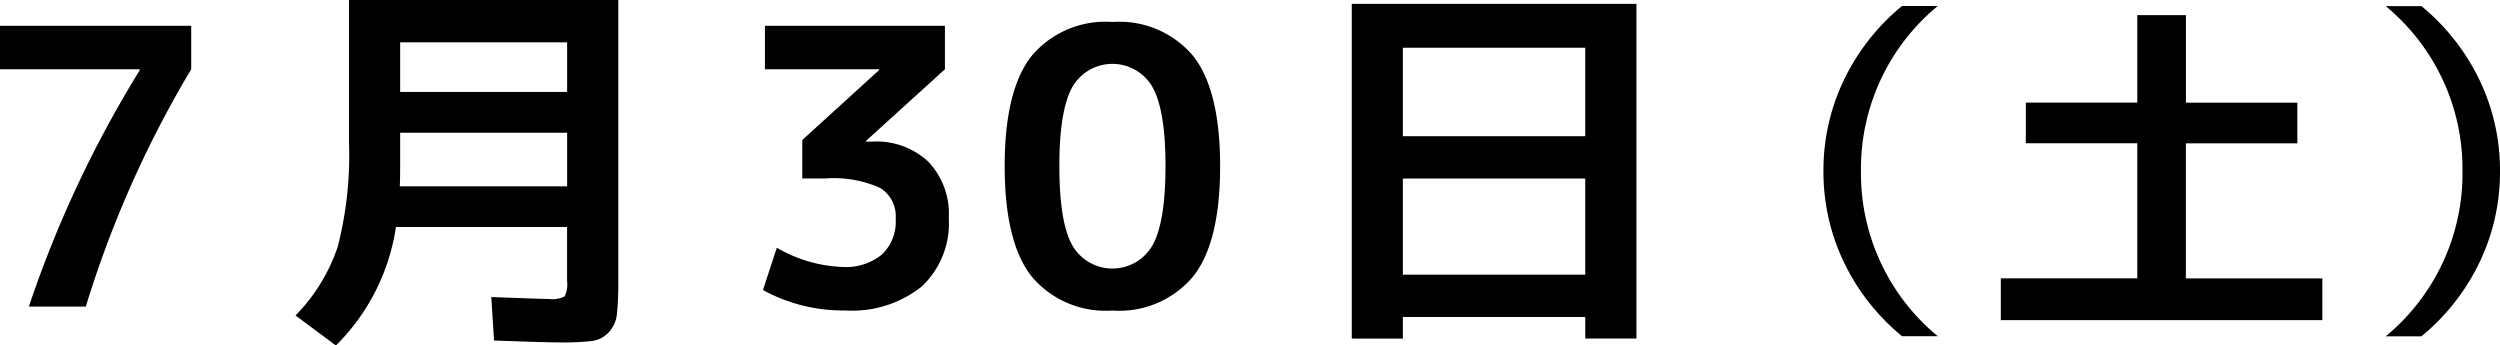 <svg xmlns="http://www.w3.org/2000/svg" viewBox="0 0 181.95 25.145"><g id="レイヤー_2" data-name="レイヤー 2"><g id="artwork"><path d="M0,1.876H13.916V5.04A78.227,78.227,0,0,0,6.244,22.316H2.1A82.7,82.7,0,0,1,10.164,5.124V5.04H0Z"/><path d="M24.448,25.145l-2.94-2.185a13.09,13.09,0,0,0,3.066-4.983A26.673,26.673,0,0,0,25.4,10.36V0H45V20.356a22.891,22.891,0,0,1-.1,2.506,2.28,2.28,0,0,1-.6,1.33,2.03,2.03,0,0,1-1.246.63,19.682,19.682,0,0,1-2.338.1q-.924,0-4.76-.14l-.2-3.164q3.7.141,4.2.141a2,2,0,0,0,1.134-.183,2.012,2.012,0,0,0,.182-1.134V16.521H28.816A15.312,15.312,0,0,1,24.448,25.145ZM29.124,9.66v2.3q0,1.094-.028,1.6h12.18V9.66Zm0-2.968H41.276V3.08H29.124Z"/><path d="M55.672,1.876h13.1V5.04l-5.739,5.208v.057h.475a5.516,5.516,0,0,1,4.06,1.469,5.515,5.515,0,0,1,1.485,4.1,6.32,6.32,0,0,1-1.96,4.971,8.135,8.135,0,0,1-5.6,1.75,12.129,12.129,0,0,1-5.965-1.485l1.009-3.08a10.232,10.232,0,0,0,4.788,1.4,4.156,4.156,0,0,0,2.856-.9,3.3,3.3,0,0,0,1.007-2.6,2.43,2.43,0,0,0-1.133-2.254,8.281,8.281,0,0,0-3.991-.687H58.389v-2.8l5.6-5.095V5.04H55.672Z"/><path d="M75.066,4.089A7.016,7.016,0,0,1,80.96,1.6a7.013,7.013,0,0,1,5.894,2.492Q88.8,6.581,88.8,12.1T86.854,20.1A7.014,7.014,0,0,1,80.96,22.6,7.016,7.016,0,0,1,75.066,20.1q-1.945-2.491-1.945-8.007T75.066,4.089Zm2.982,13.775a3.365,3.365,0,0,0,5.825,0q.951-1.68.952-5.767t-.952-5.769a3.365,3.365,0,0,0-5.825,0Q77.1,8.008,77.1,12.1T78.048,17.864Z"/><path d="M98.381.28H119.1V24.641h-3.724V23.072H102.1v1.569H98.381ZM102.1,9.912h13.273V3.473H102.1Zm0,3.08v7h13.273v-7Z"/><path d="M135.441,12.456a15.35,15.35,0,0,0,5.59,12.013h-2.6a15.8,15.8,0,0,1-4.238-5.4,15.172,15.172,0,0,1-1.482-6.617,15.171,15.171,0,0,1,1.482-6.616,15.812,15.812,0,0,1,4.238-5.4h2.6A15.349,15.349,0,0,0,135.441,12.456Z"/><path d="M159.092,1.1v6.37H167.2v2.964h-8.112v9.828h9.932V23.3h-23.4V20.257h9.932V10.429h-8.112V7.465h8.112V1.1Z"/><path d="M179.22,12.456A15.352,15.352,0,0,0,173.63.444h2.6a15.812,15.812,0,0,1,4.238,5.4,15.171,15.171,0,0,1,1.482,6.616,15.172,15.172,0,0,1-1.482,6.617,15.8,15.8,0,0,1-4.238,5.4h-2.6A15.353,15.353,0,0,0,179.22,12.456Z"/></g></g></svg>
